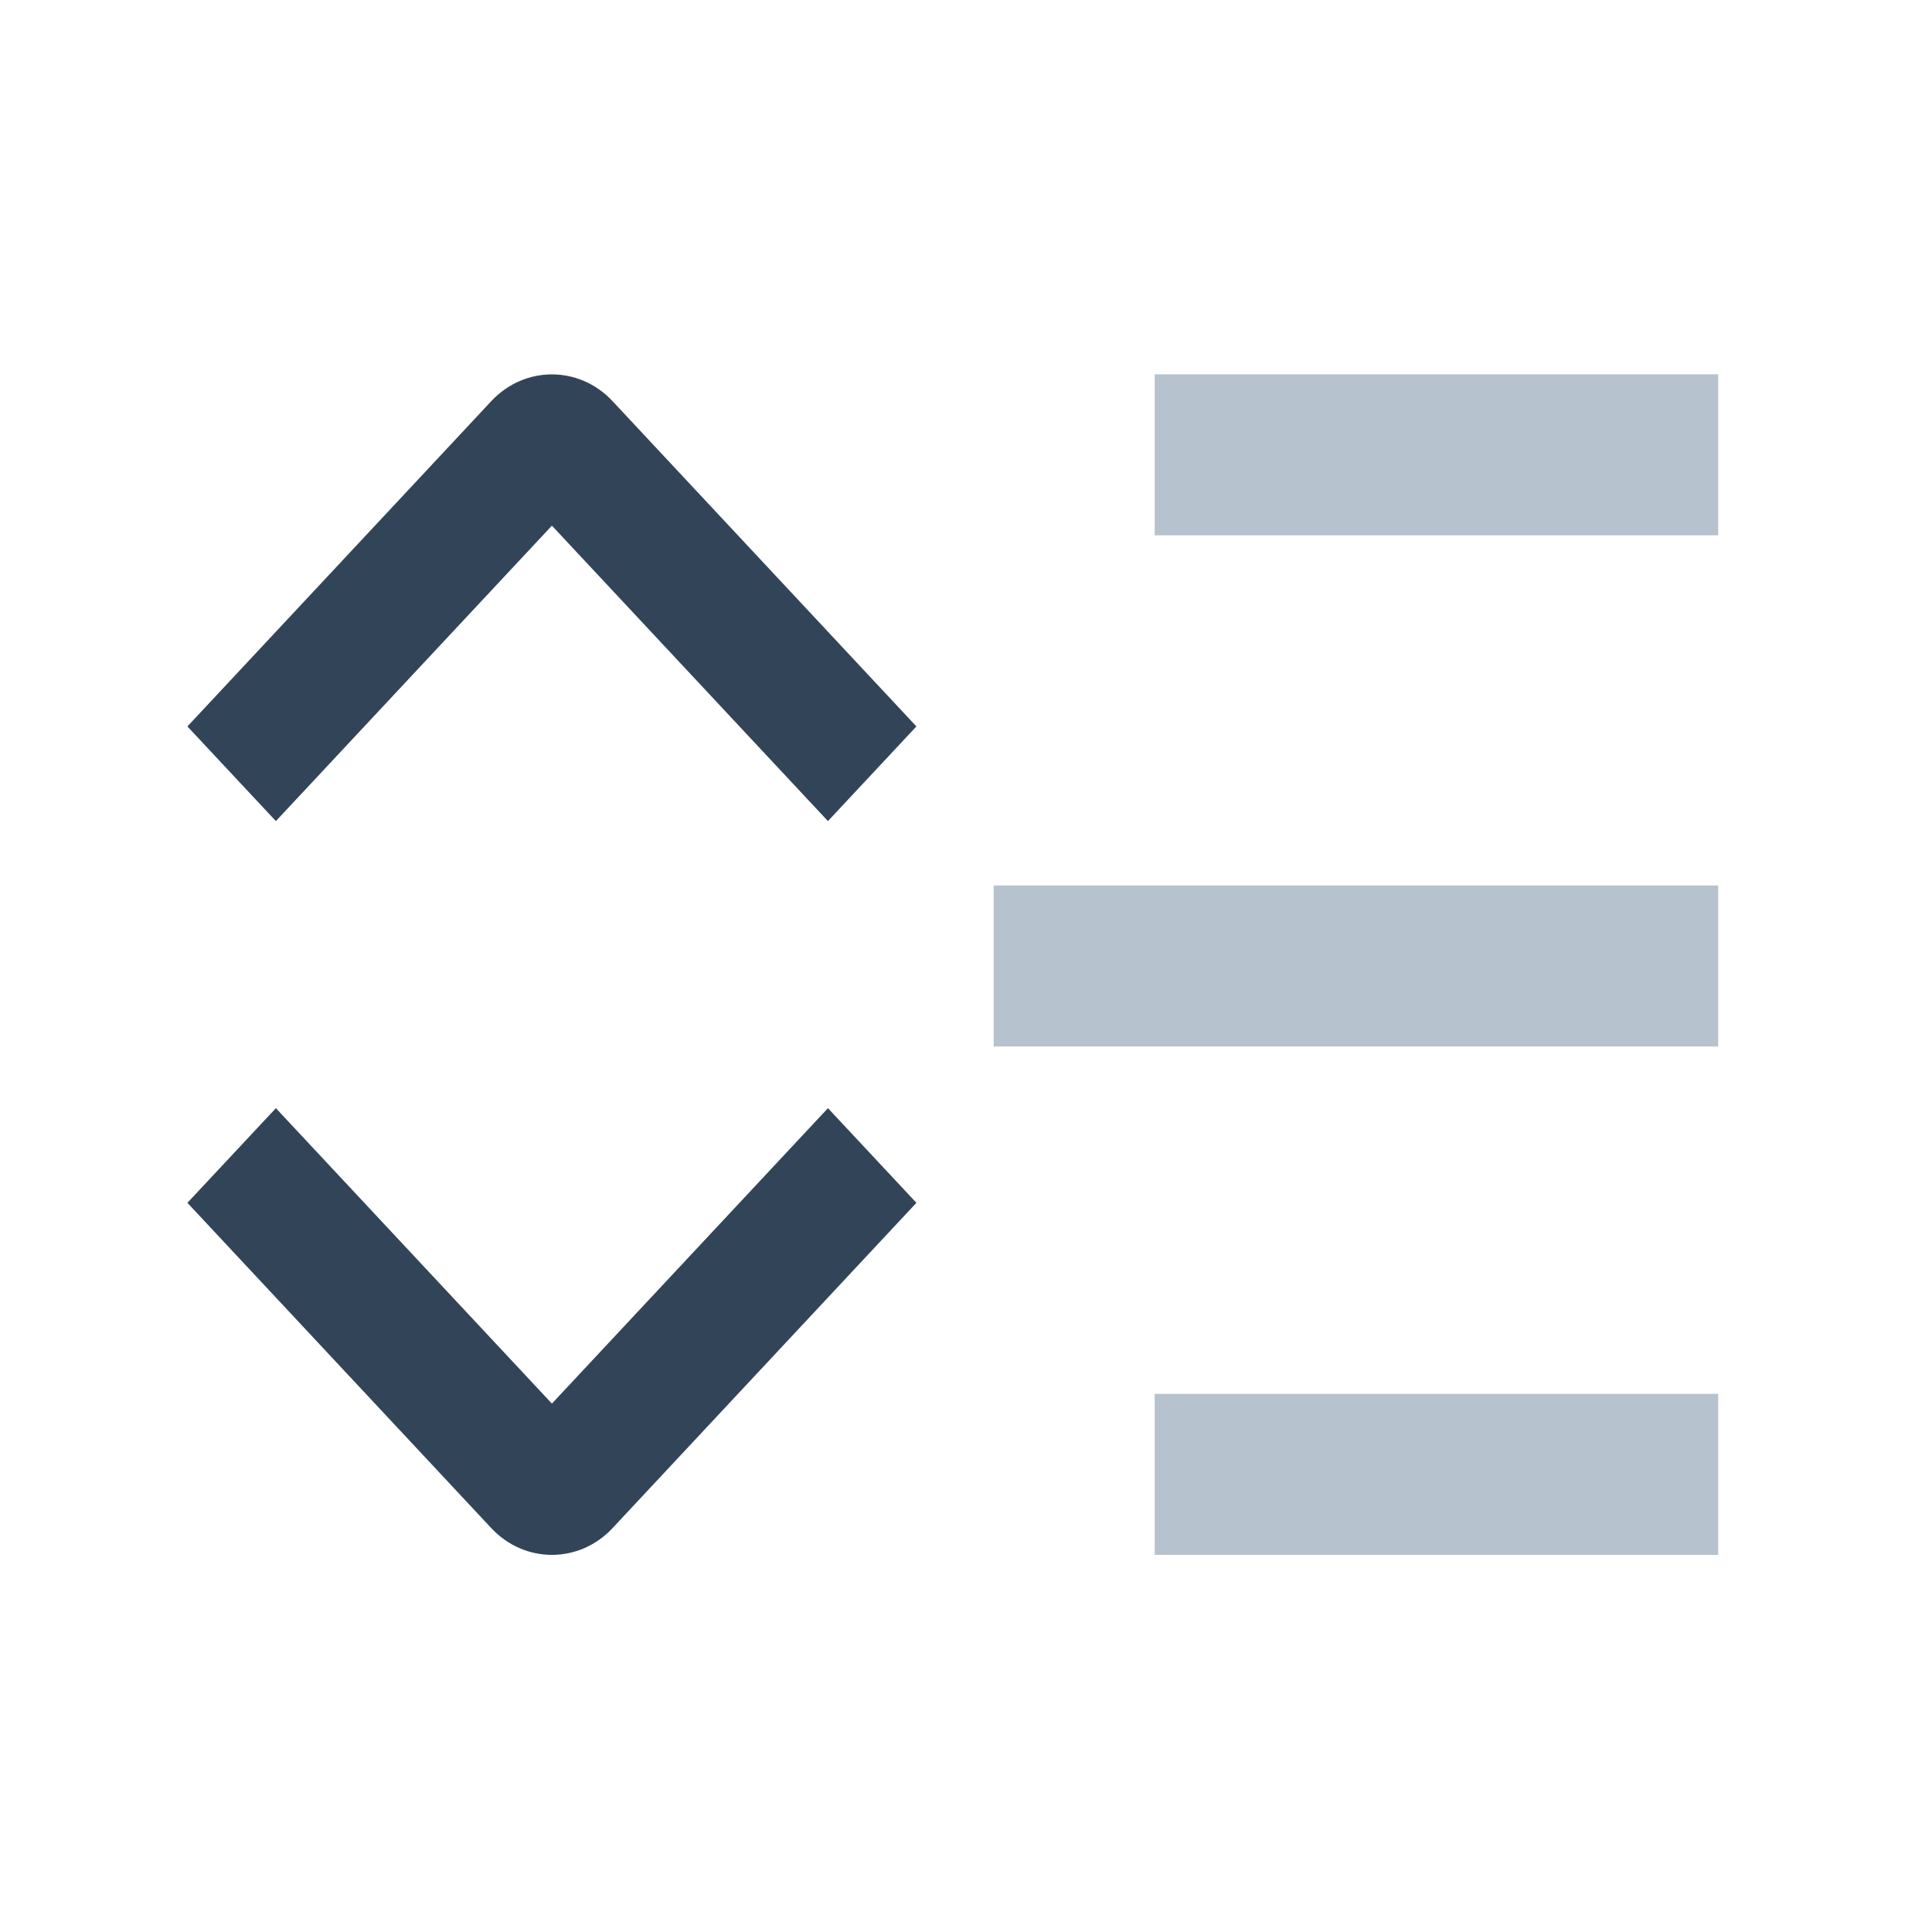 <svg width="24" height="24" viewBox="0 0 24 24" fill="none" xmlns="http://www.w3.org/2000/svg">
<path d="M21.344 4.65H14.344V6.65H21.344V4.65Z" fill="#B6C2CD"/>
<path d="M21.344 11H12.344V13H21.344V11Z" fill="#B6C2CD"/>
<path d="M14.344 17.315H21.344V19.315H14.344V17.315Z" fill="#B6C2CD"/>
<path fill-rule="evenodd" clip-rule="evenodd" d="M6.103 4.983C6.517 4.54 7.195 4.54 7.609 4.983L11.384 9.024L10.285 10.2L6.856 6.53L3.427 10.2L2.328 9.024L6.103 4.983Z" fill="#324558"/>
<path fill-rule="evenodd" clip-rule="evenodd" d="M6.103 18.983C6.517 19.426 7.195 19.426 7.609 18.983L11.384 14.942L10.285 13.766L6.856 17.436L3.427 13.766L2.328 14.942L6.103 18.983Z" fill="#324558"/>
</svg>
